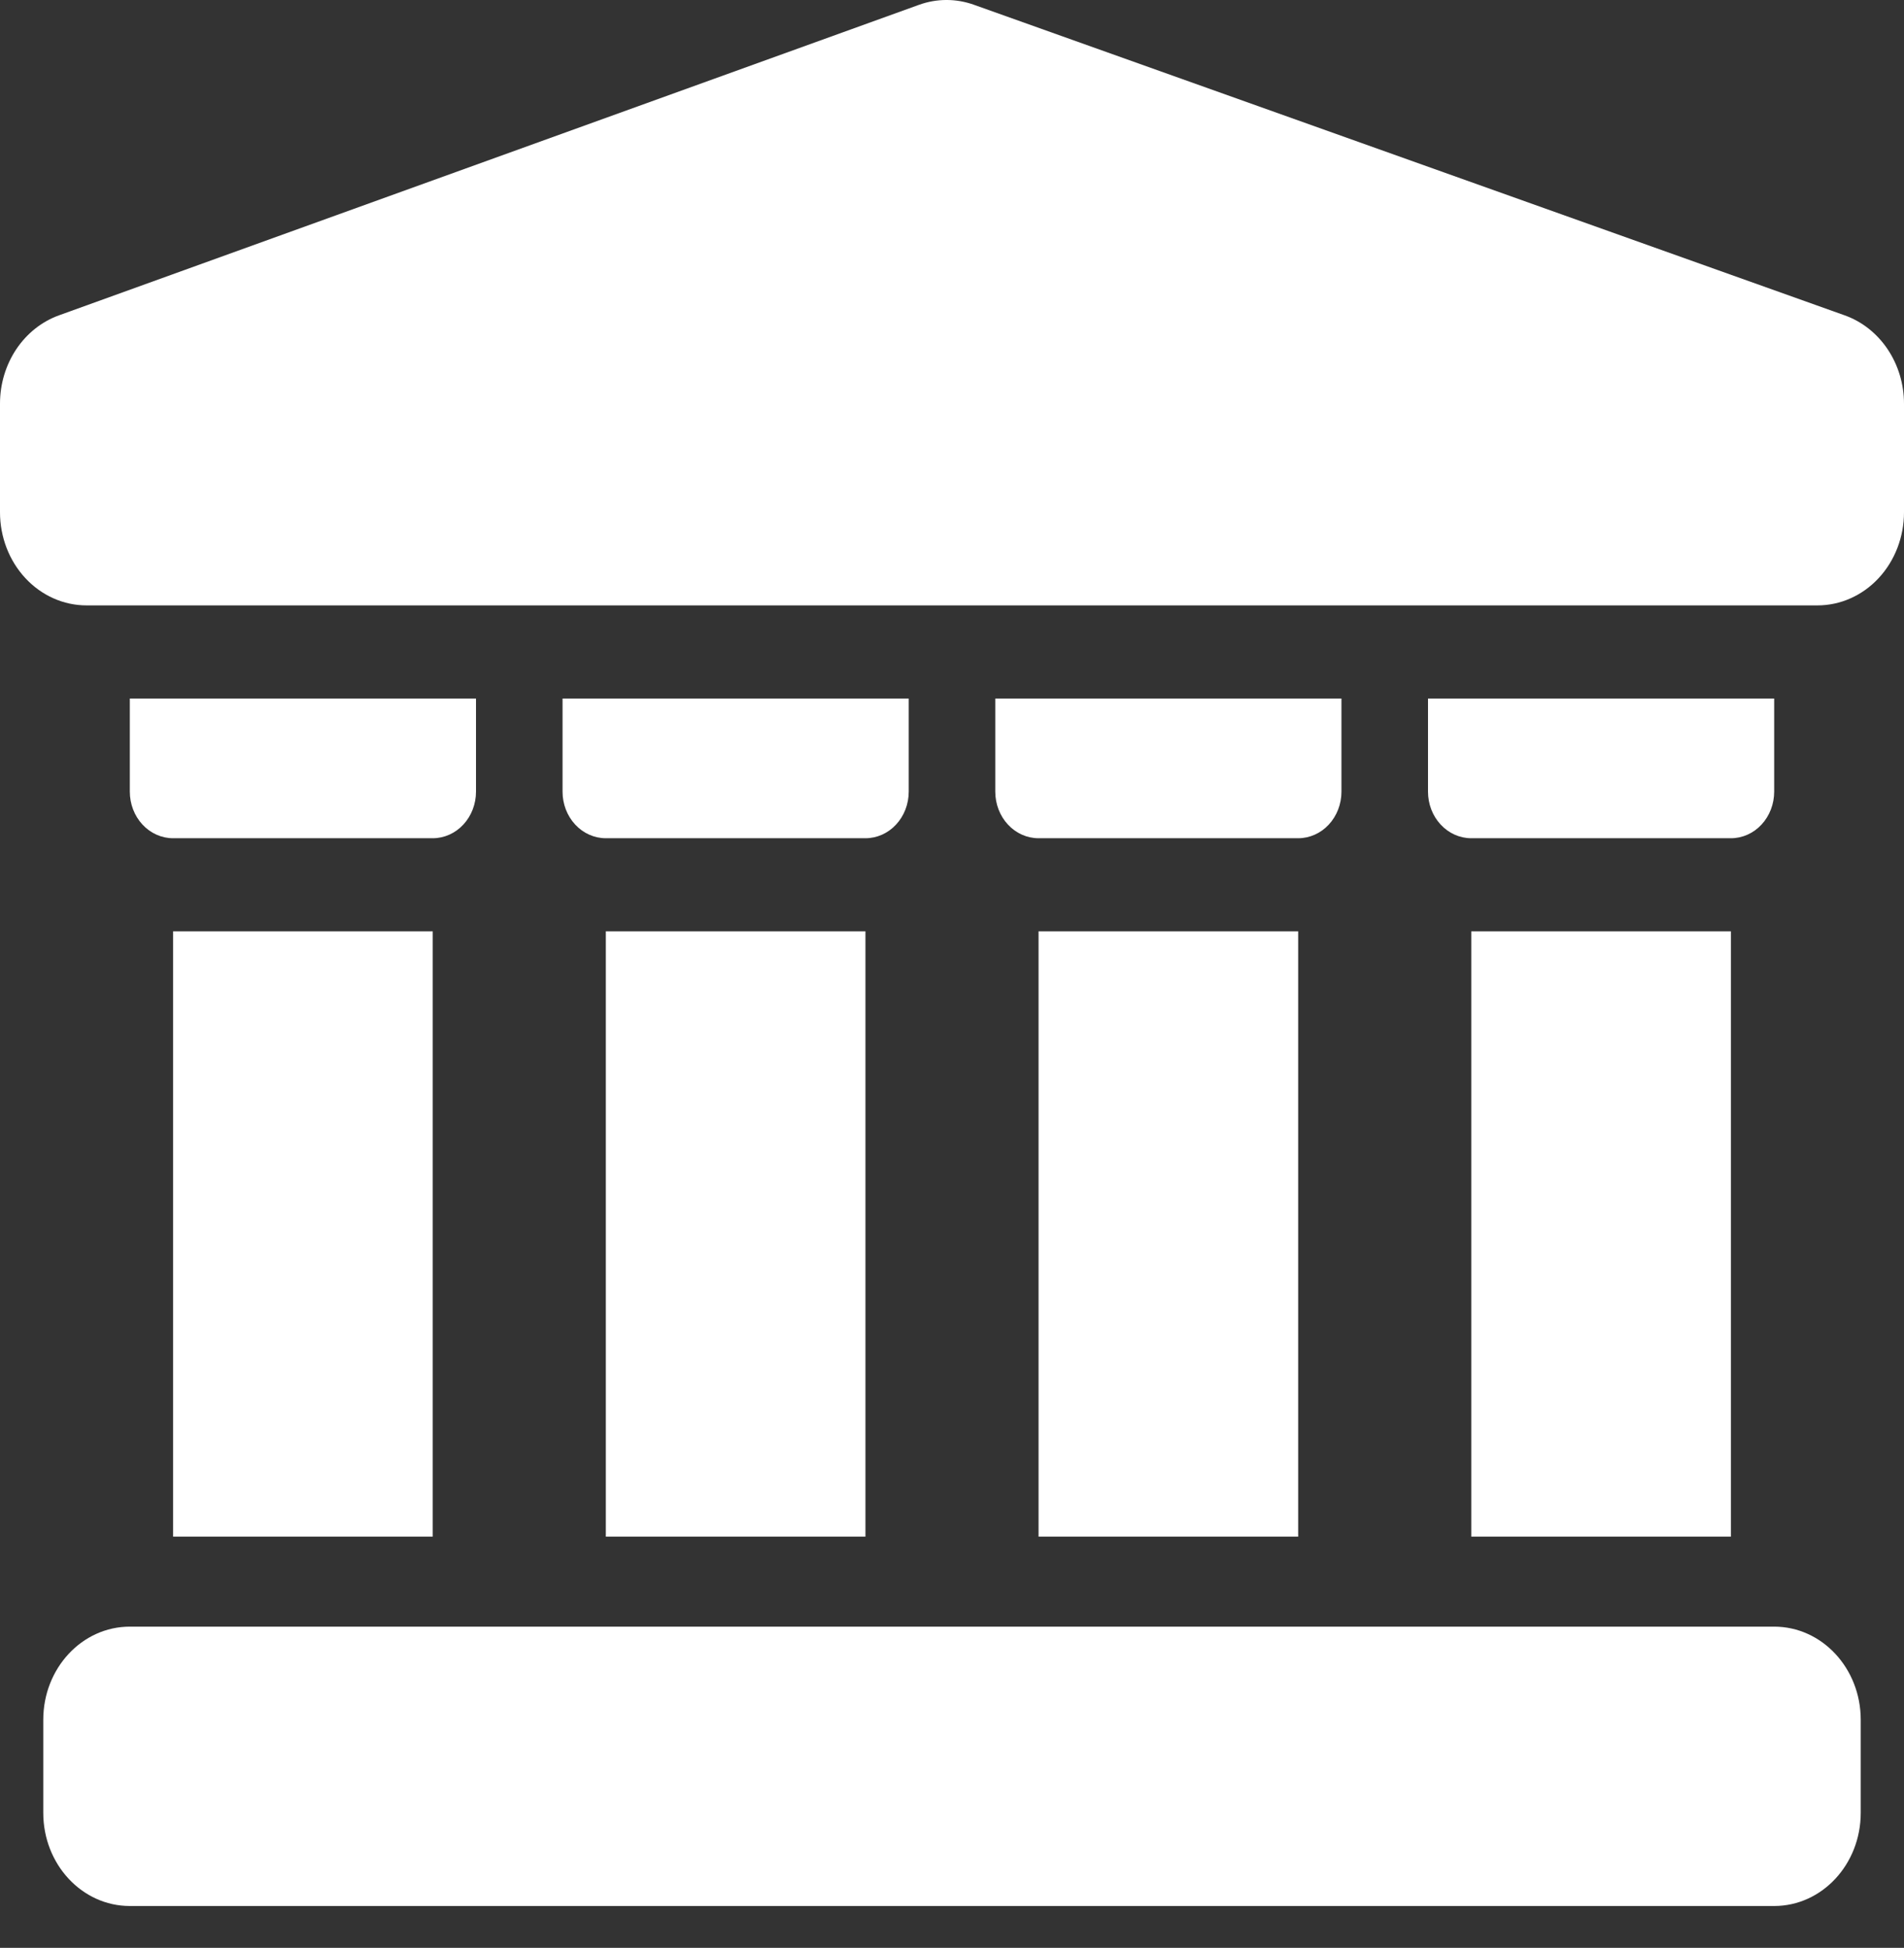 <svg width="44" height="45" viewBox="0 0 44 45" fill="none" xmlns="http://www.w3.org/2000/svg">
<rect x="0" y="0" width="44" height="45" fill="#333333" stroke="none"/>
<path d="M10 21.516H4V35.5H10V21.516Z" fill="white"/>
<path d="M20 21.516H14V35.5H20V21.516Z" fill="white"/>
<path d="M30 21.516H24V35.5H30V21.516Z" fill="white"/>
<path d="M40 21.516H34V35.5H40V21.516Z" fill="white"/>
<path d="M3 16.138V18.289C3 18.574 3.105 18.848 3.293 19.05C3.48 19.252 3.735 19.365 4 19.365H10C10.265 19.365 10.52 19.252 10.707 19.05C10.895 18.848 11 18.574 11 18.289V16.138H3ZM13 16.138V18.289C13 18.574 13.105 18.848 13.293 19.05C13.48 19.252 13.735 19.365 14 19.365H20C20.265 19.365 20.52 19.252 20.707 19.05C20.895 18.848 21 18.574 21 18.289V16.138H13ZM23 16.138V18.289C23 18.574 23.105 18.848 23.293 19.05C23.48 19.252 23.735 19.365 24 19.365H30C30.265 19.365 30.52 19.252 30.707 19.05C30.895 18.848 31 18.574 31 18.289V16.138H23ZM33 16.138V18.289C33 18.574 33.105 18.848 33.293 19.05C33.48 19.252 33.735 19.365 34 19.365H40C40.265 19.365 40.52 19.252 40.707 19.05C40.895 18.848 41 18.574 41 18.289V16.138H33Z" fill="white"/>
<path d="M41 37.579H3C1.895 37.579 1 38.542 1 39.73V41.881C1 43.07 1.895 44.033 3 44.033H41C42.105 44.033 43 43.07 43 41.881V39.73C43 38.542 42.105 37.579 41 37.579Z" fill="white"/>
<path d="M42.629 7.285L22.506 0.11C22.095 -0.037 21.652 -0.037 21.241 0.11L1.363 7.285C0.966 7.428 0.621 7.702 0.376 8.068C0.132 8.434 0 8.873 0 9.323V11.835C0 12.405 0.211 12.953 0.586 13.356C0.961 13.76 1.47 13.986 2 13.986H42C42.53 13.986 43.039 13.76 43.414 13.356C43.789 12.953 44 12.405 44 11.835V9.326C44 8.874 43.867 8.434 43.621 8.067C43.375 7.701 43.028 7.427 42.629 7.285Z" fill="white"/>
</svg>
